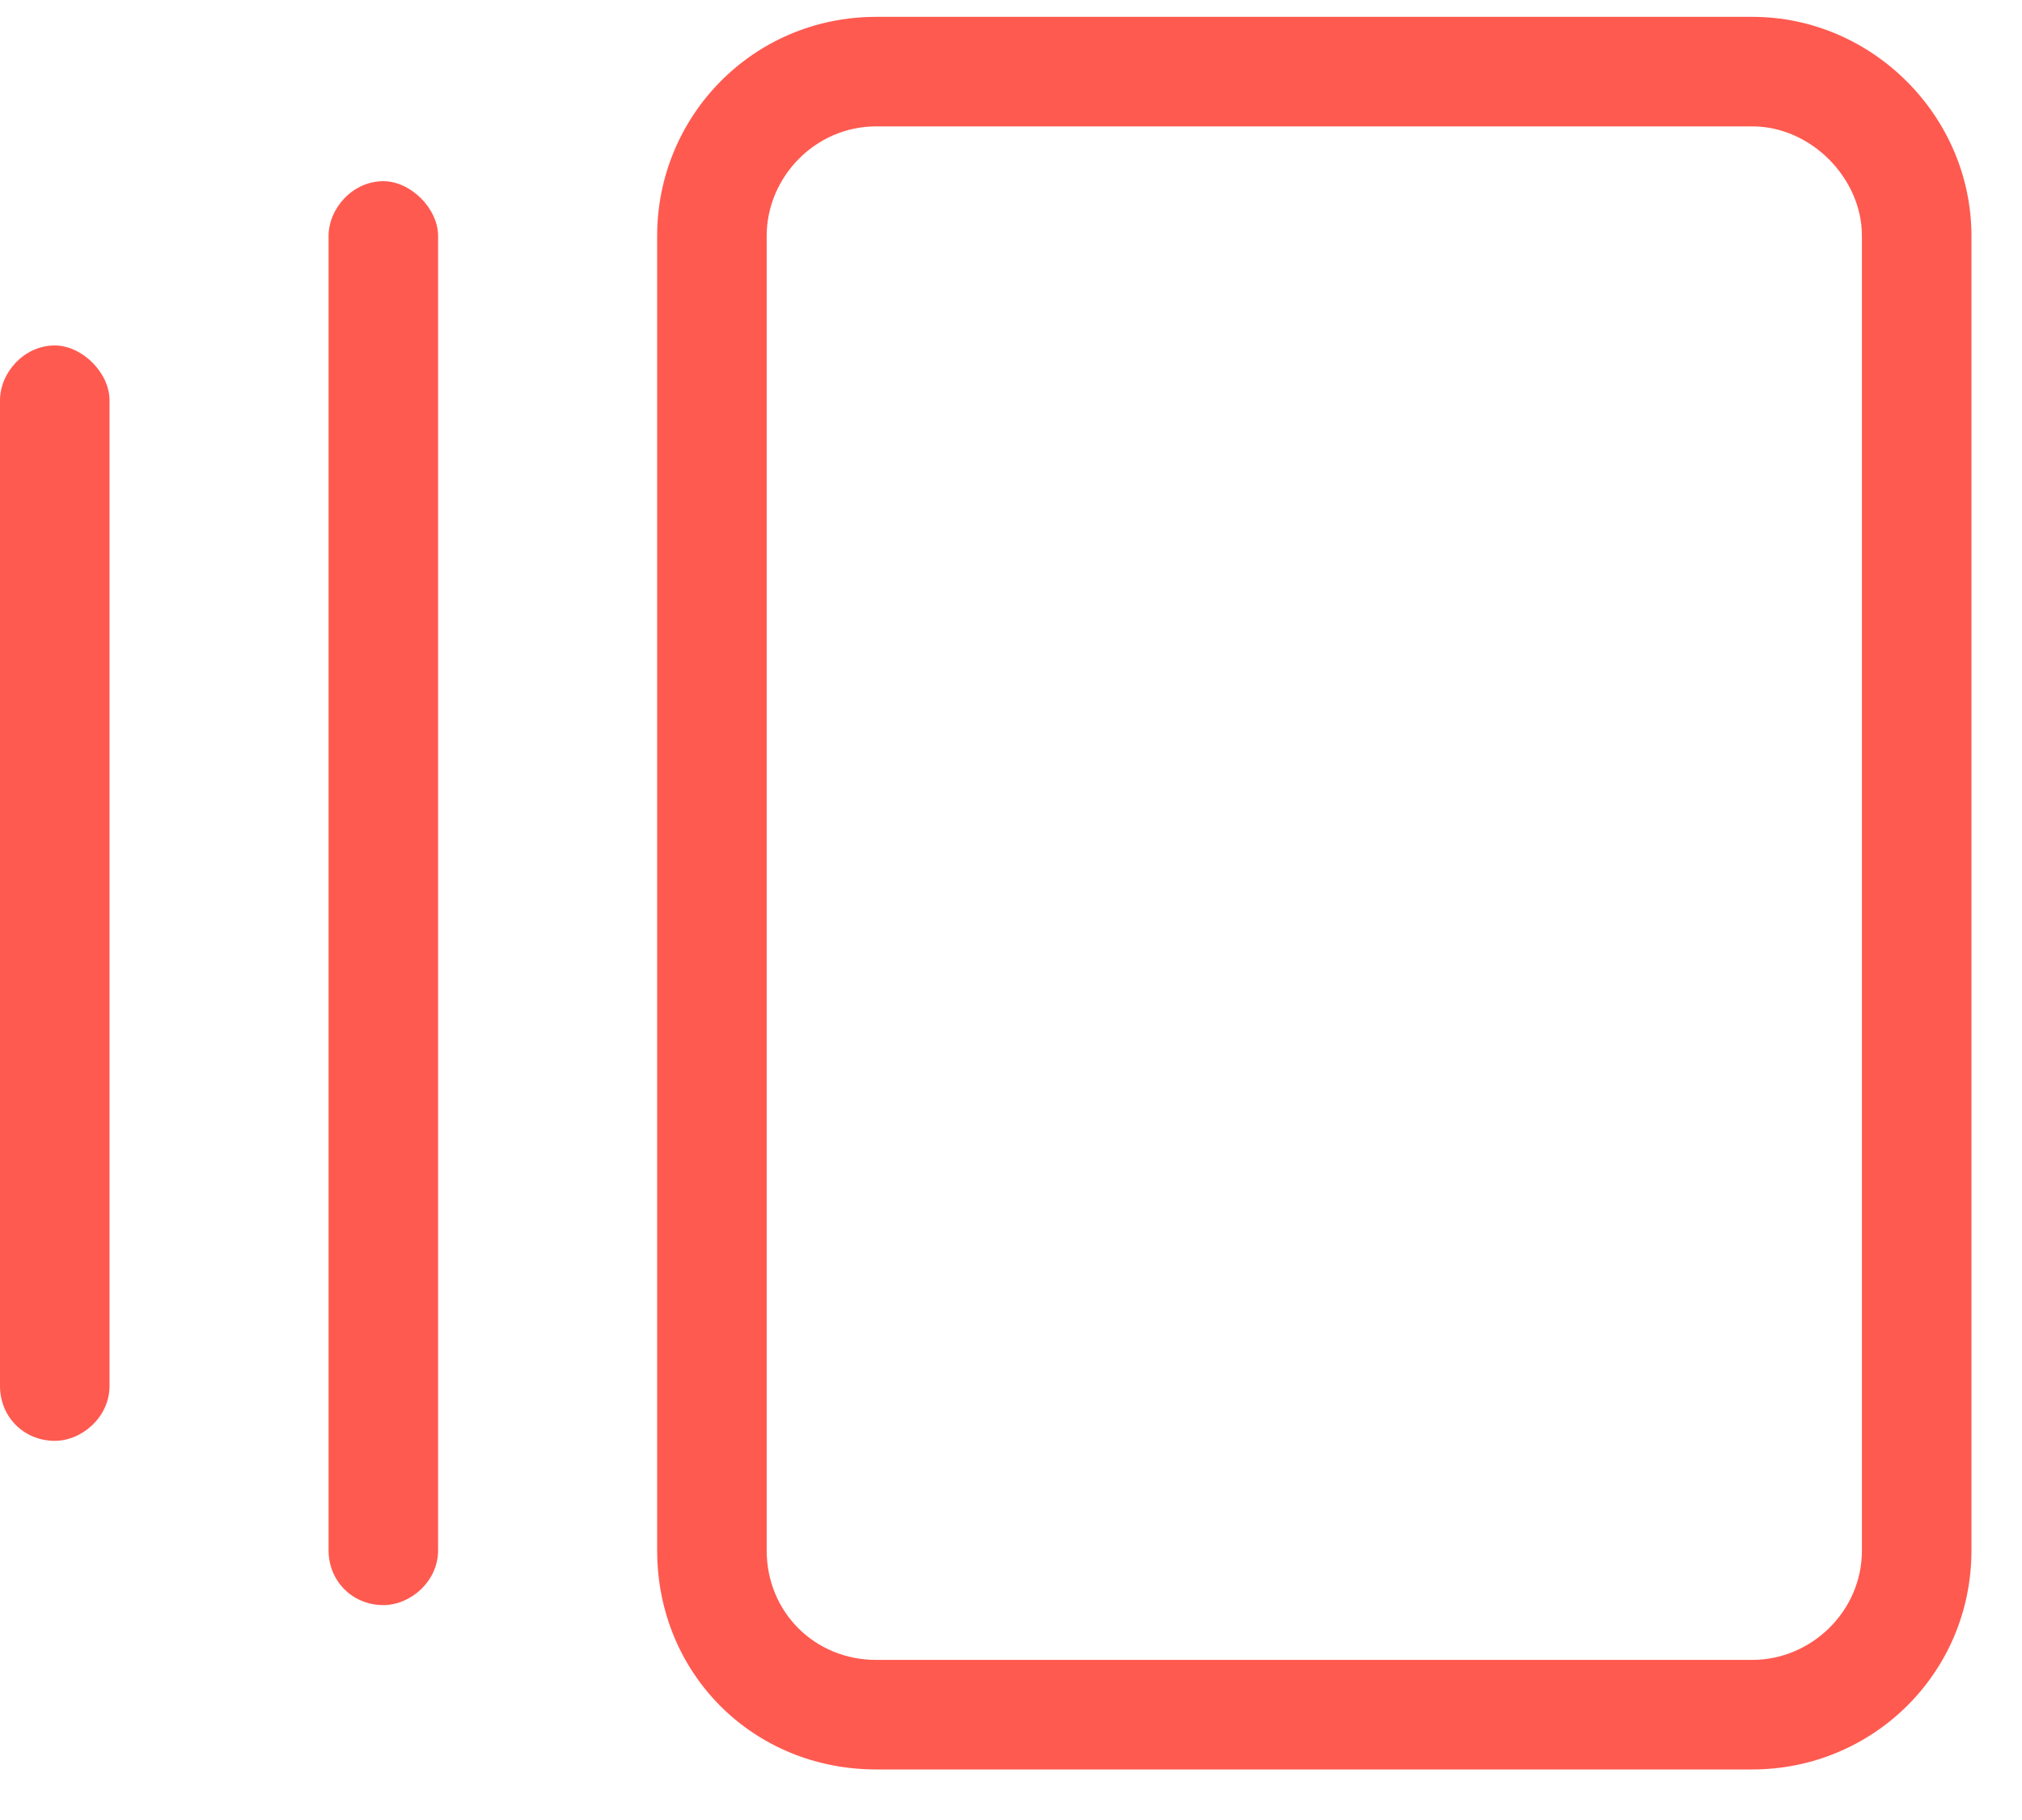 <svg width="30" height="27" viewBox="0 0 30 27" fill="none" xmlns="http://www.w3.org/2000/svg">
<path d="M9.75 3.5C9.75 1.723 11.172 0.25 13 0.25H26C27.777 0.25 29.25 1.723 29.25 3.5V23C29.25 24.828 27.777 26.25 26 26.25H13C11.172 26.25 9.75 24.828 9.75 23V3.5ZM11.375 3.5V23C11.375 23.914 12.086 24.625 13 24.625H26C26.863 24.625 27.625 23.914 27.625 23V3.5C27.625 2.637 26.863 1.875 26 1.875H13C12.086 1.875 11.375 2.637 11.375 3.5ZM4.875 3.5C4.875 3.094 5.23 2.688 5.688 2.688C6.094 2.688 6.5 3.094 6.5 3.5V23C6.5 23.457 6.094 23.812 5.688 23.812C5.23 23.812 4.875 23.457 4.875 23V3.5ZM0 5.938C0 5.531 0.355 5.125 0.812 5.125C1.219 5.125 1.625 5.531 1.625 5.938V20.562C1.625 21.02 1.219 21.375 0.812 21.375C0.355 21.375 0 21.02 0 20.562V5.938Z" fill="#FF5A50"/>
</svg>
